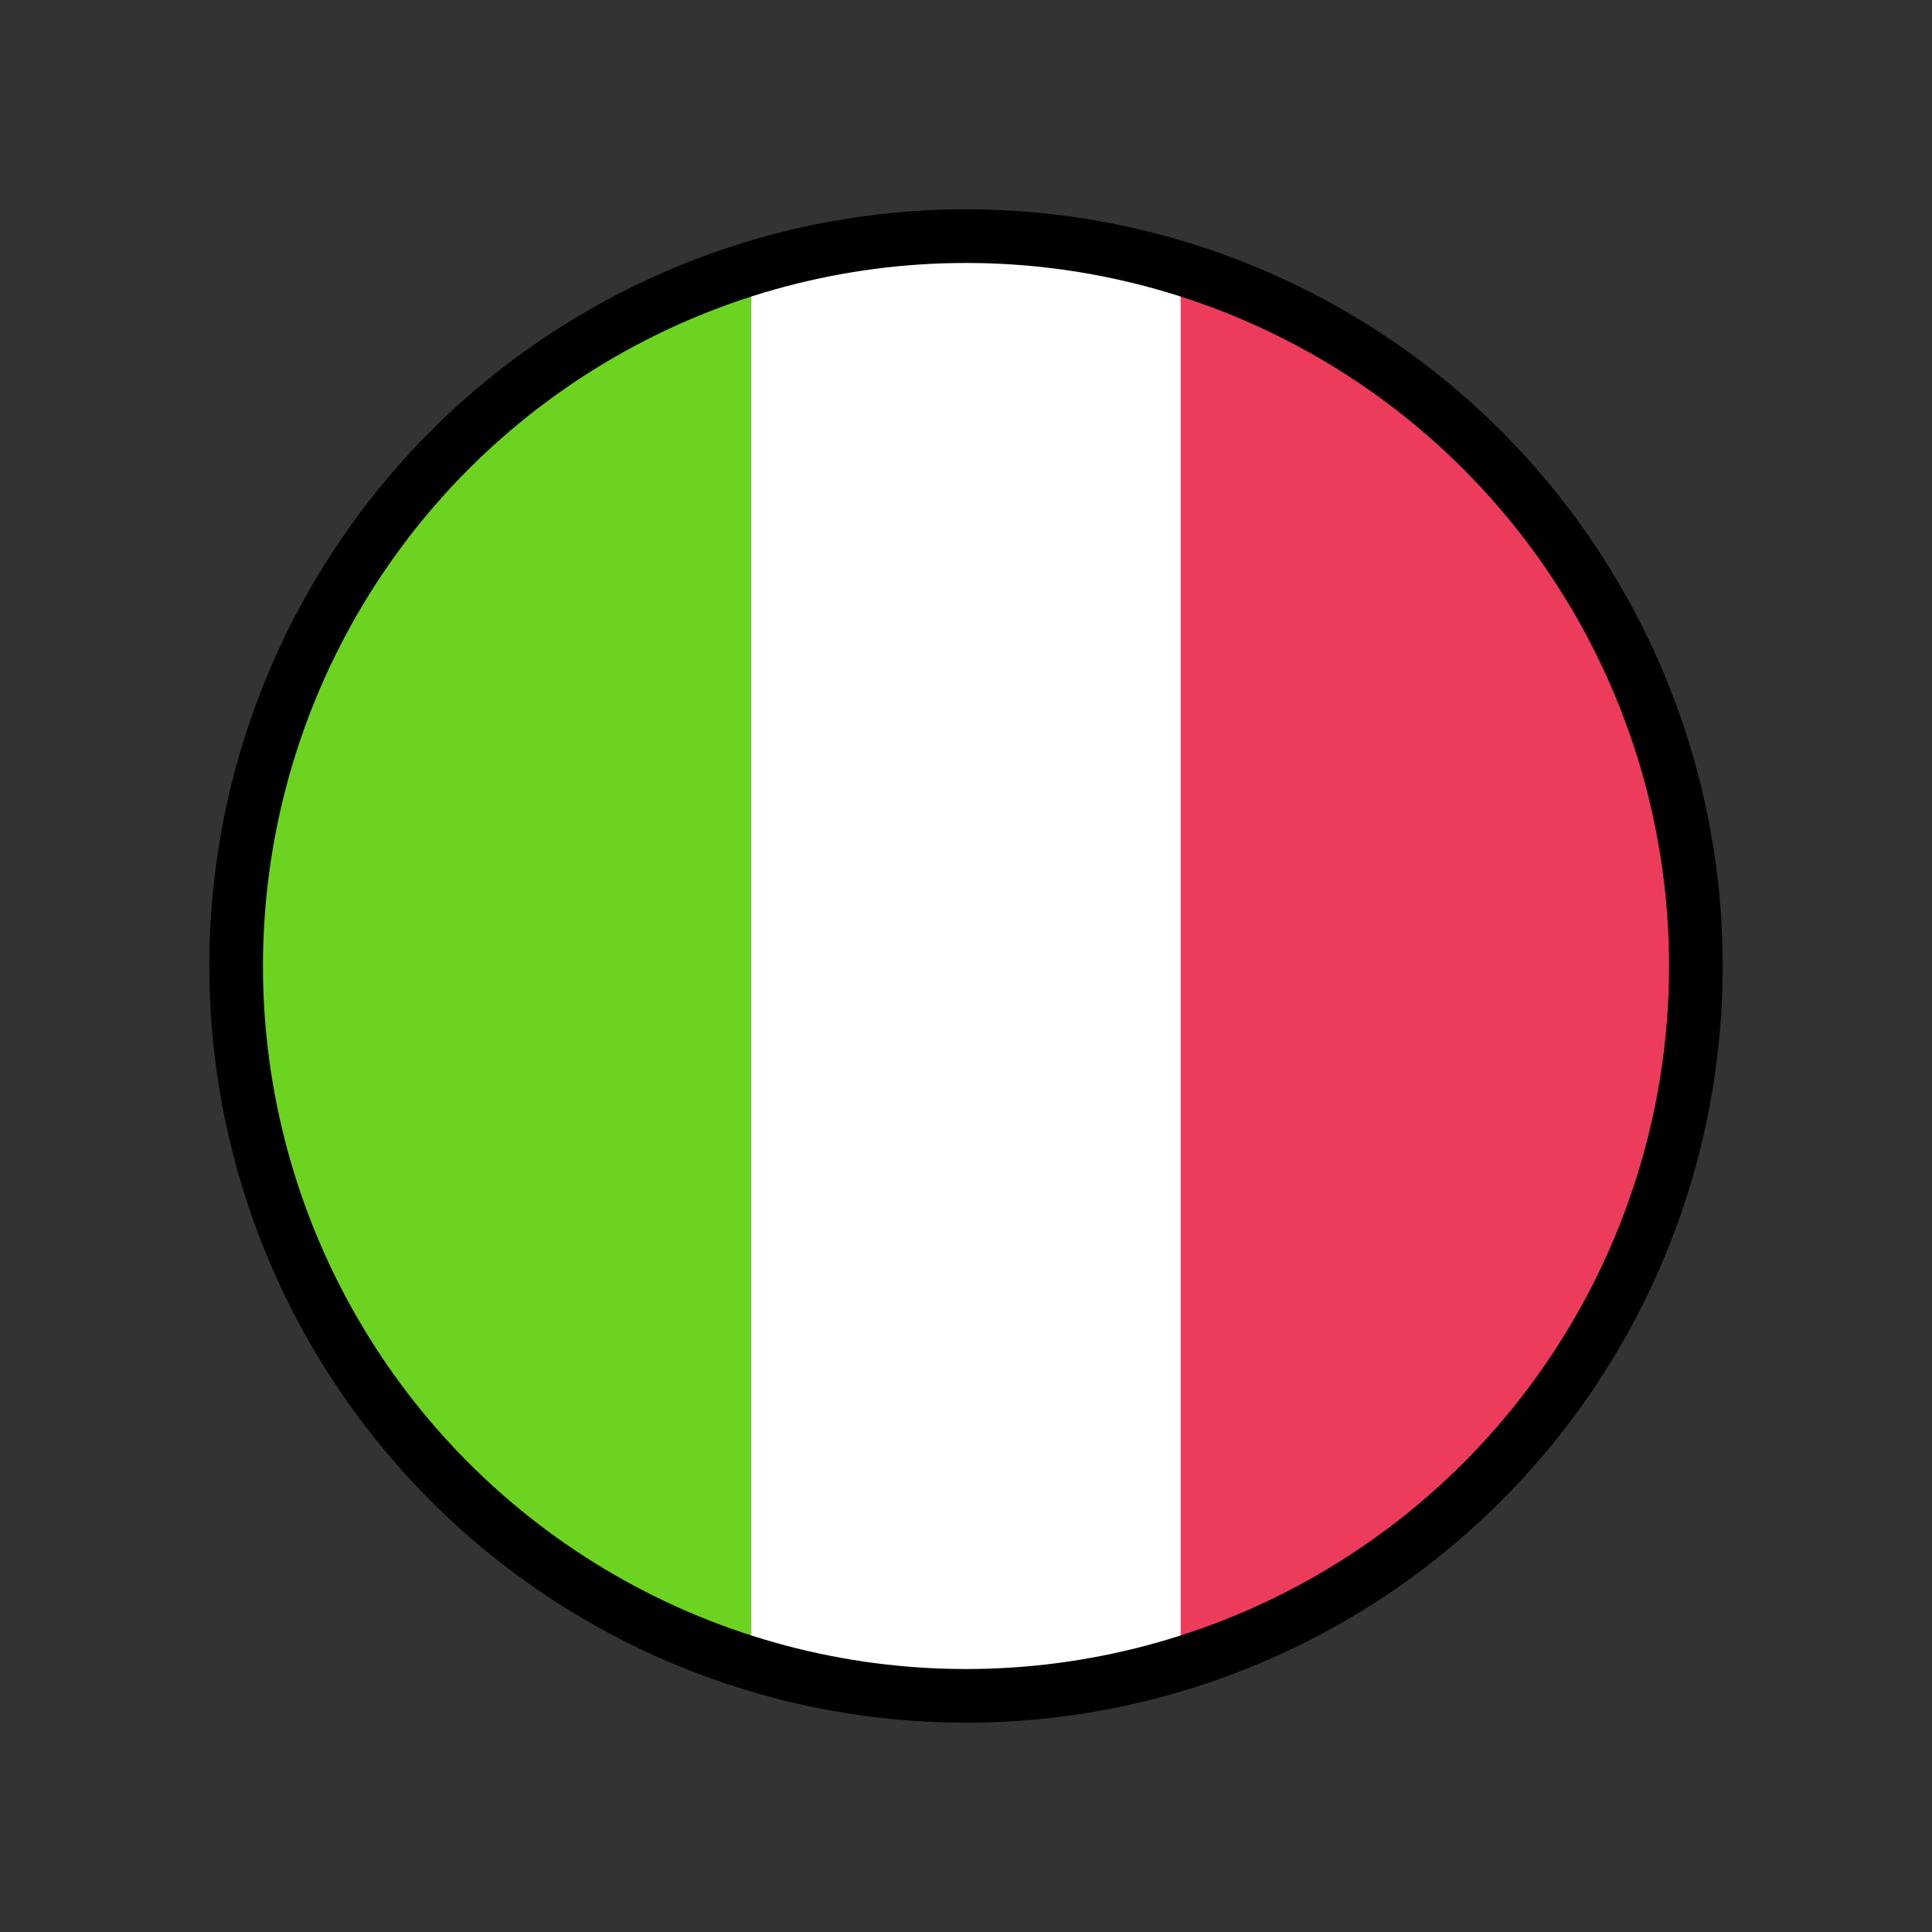 <?xml version="1.0" encoding="utf-8"?>
<!-- Generator: Adobe Illustrator 26.3.1, SVG Export Plug-In . SVG Version: 6.00 Build 0)  -->
<svg version="1.1" id="Calque_1" xmlns="http://www.w3.org/2000/svg" xmlns:xlink="http://www.w3.org/1999/xlink" x="0px" y="0px"
	 viewBox="0 0 18 18" style="enable-background:new 0 0 18 18;" xml:space="preserve">
<rect x="0" y="0" width="18" height="18" fill="#333333" stroke="none"/>
<style type="text/css">
	.st0{fill:#FFFFFF;}
	.st1{fill:#ED3B5B;}
	.st2{fill:#6CD421;}
	.st3{fill:none;stroke:#000000;stroke-width:0.5;}
</style>
<path class="st0" d="M9,16c3.9,0,7-3.1,7-7c0-3.9-3.1-7-7-7C5.1,2,2,5.1,2,9C2,12.9,5.1,16,9,16z"/>
<path class="st1" d="M16,9c0-2.8-2.1-5.6-5-6.5v13C13.9,14.6,16,11.8,16,9z"/>
<path class="st2" d="M2,9c0,2.8,2.1,5.6,5,6.5v-13C4.1,3.4,2,6.2,2,9z"/>
<circle class="st3" cx="9" cy="9" r="6.8"/>
</svg>
